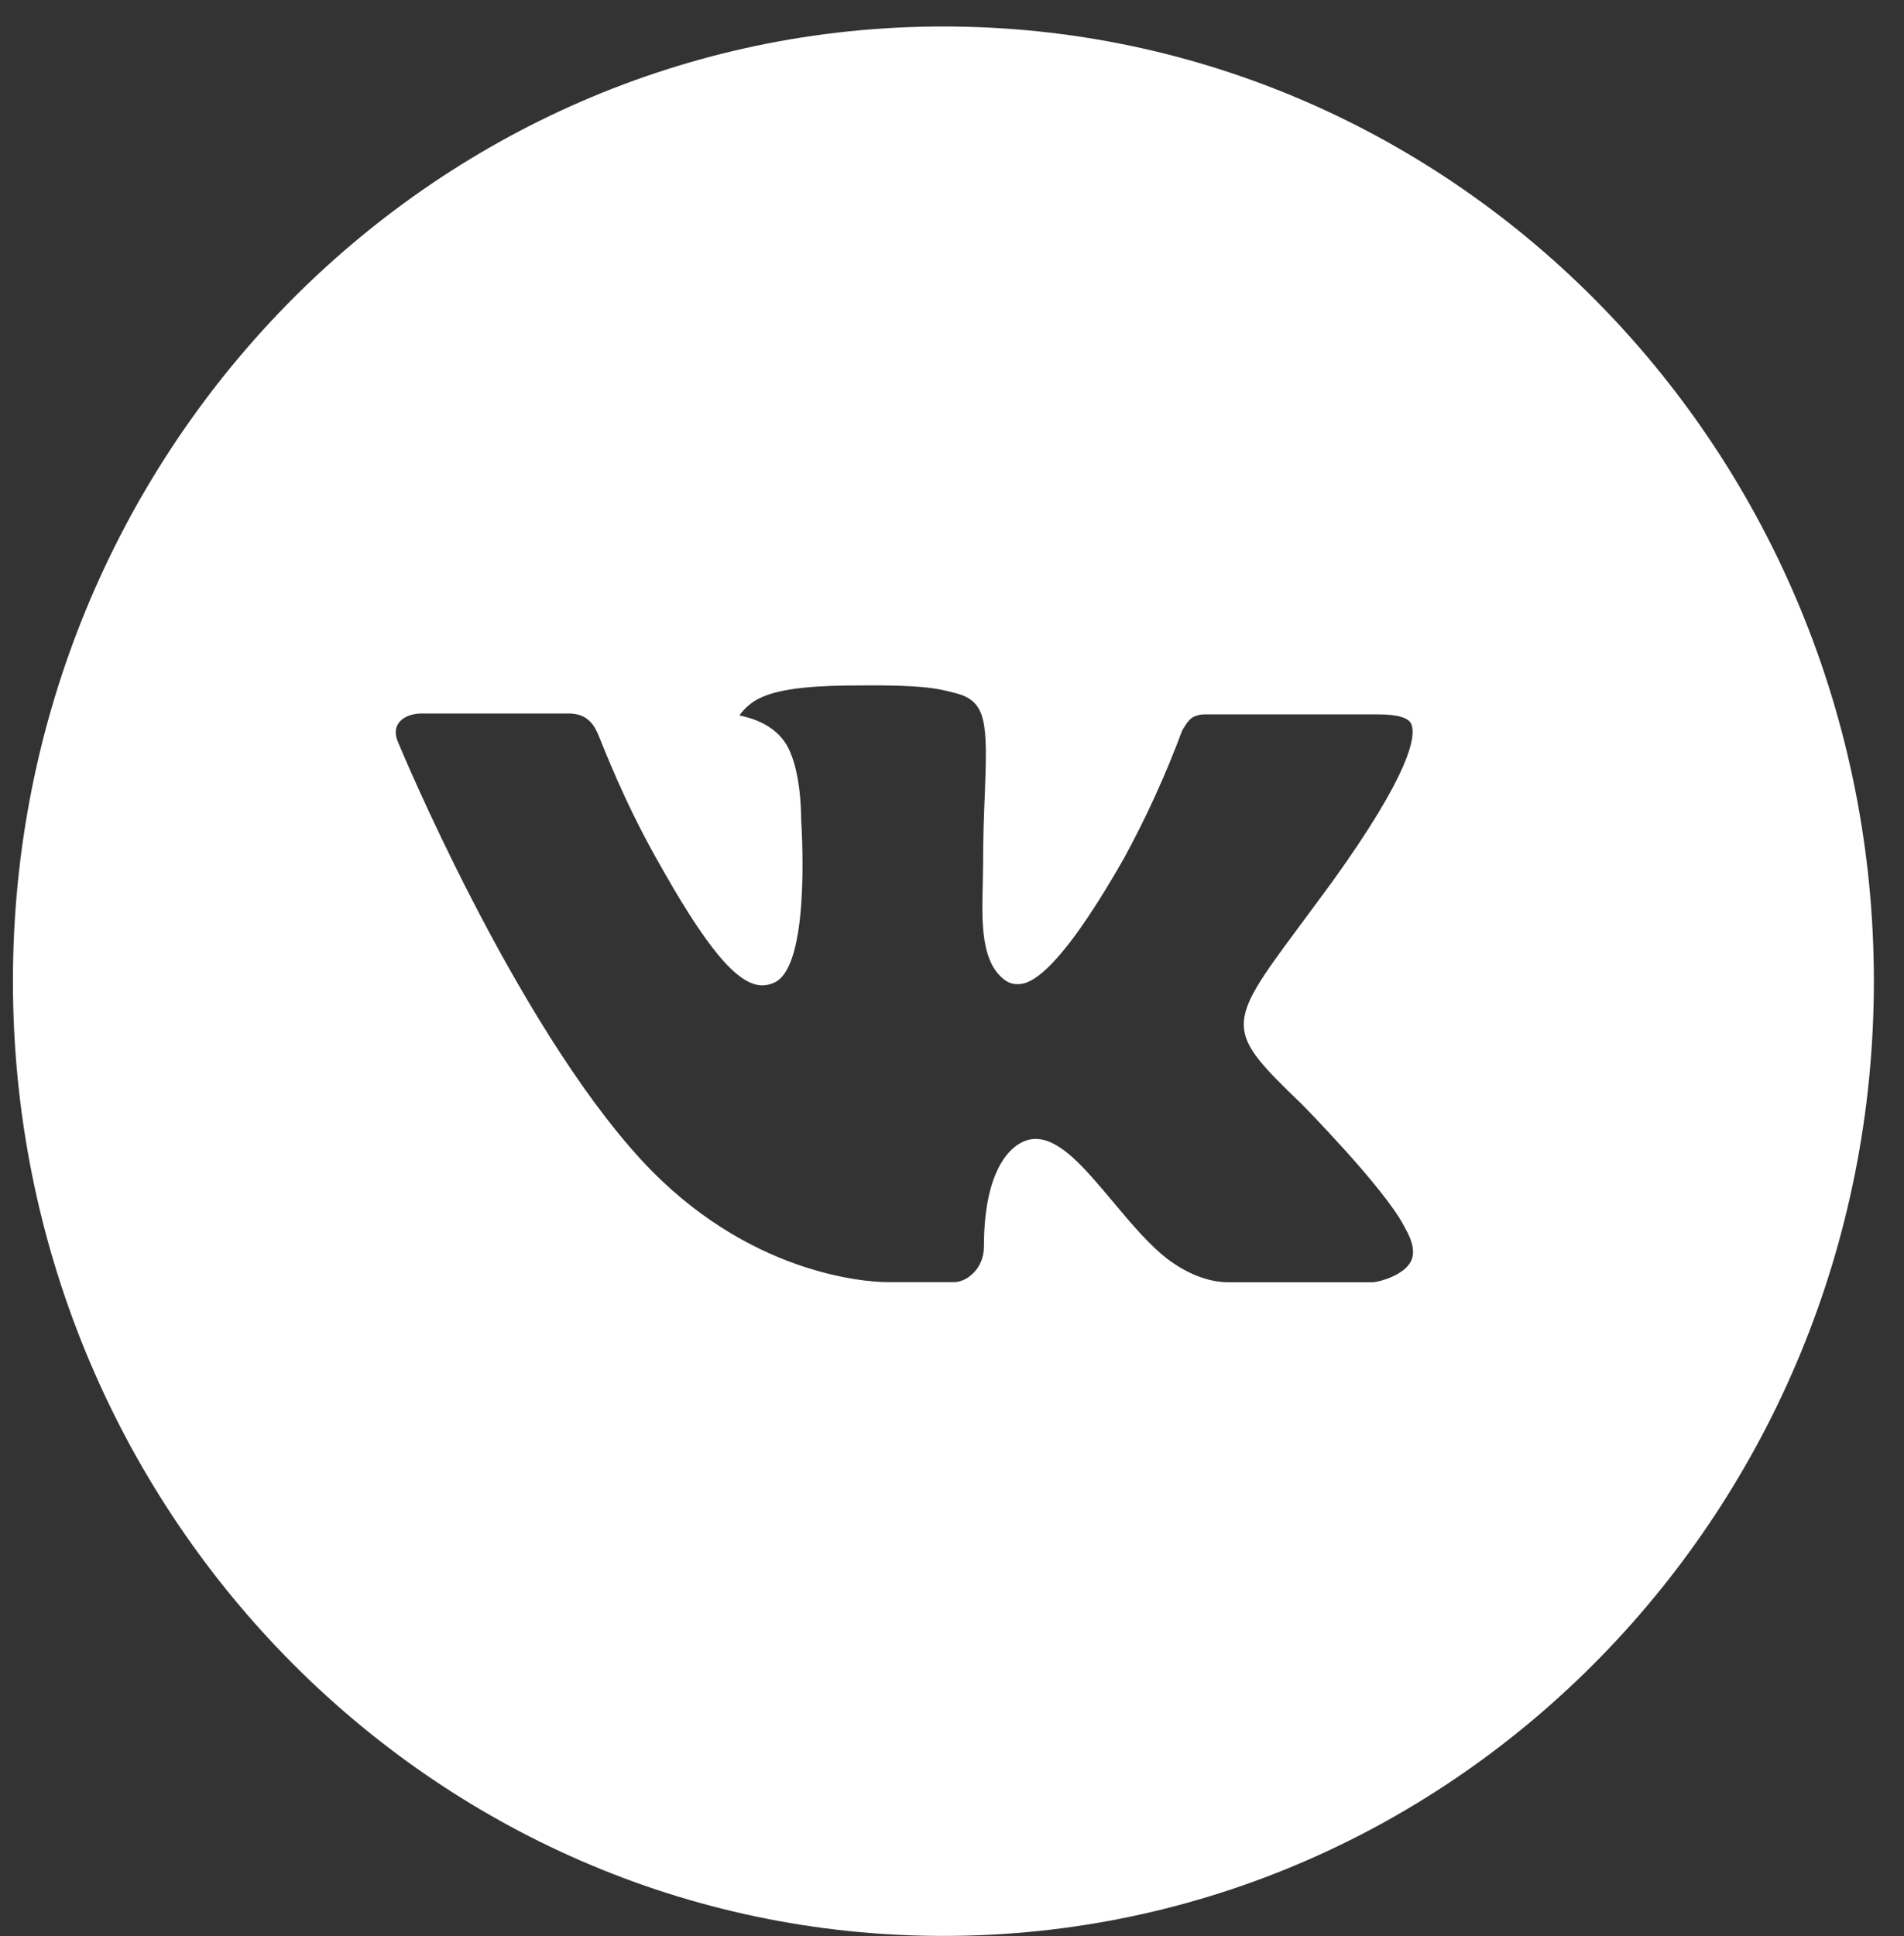 <svg width="61" height="62" viewBox="0 0 61 62" fill="none" xmlns="http://www.w3.org/2000/svg">
<rect x="0" y="0" width="61" height="62" fill="#333333" stroke="none"/>
<path d="M30.225 0.848C13.76 0.848 0.414 14.536 0.414 31.423C0.414 48.309 13.76 61.998 30.225 61.998C46.689 61.998 60.035 48.309 60.035 31.423C60.035 14.536 46.689 0.848 30.225 0.848ZM41.689 35.343C41.689 35.343 44.326 38.013 44.975 39.251C44.993 39.277 45.003 39.302 45.009 39.315C45.273 39.77 45.335 40.124 45.205 40.388C44.987 40.828 44.242 41.044 43.987 41.064H39.329C39.006 41.064 38.33 40.978 37.51 40.398C36.879 39.946 36.258 39.204 35.653 38.481C34.749 37.404 33.967 36.474 33.178 36.474C33.078 36.474 32.978 36.49 32.883 36.522C32.287 36.719 31.523 37.592 31.523 39.917C31.523 40.643 30.964 41.06 30.569 41.06H28.436C27.709 41.06 23.924 40.799 20.57 37.172C16.465 32.729 12.77 23.817 12.739 23.735C12.506 23.158 12.987 22.849 13.512 22.849H18.216C18.844 22.849 19.049 23.241 19.192 23.588C19.359 23.992 19.974 25.601 20.983 27.41C22.62 30.359 23.623 31.557 24.427 31.557C24.578 31.555 24.726 31.515 24.859 31.442C25.908 30.843 25.713 27.005 25.666 26.209C25.666 26.059 25.663 24.492 25.126 23.741C24.741 23.196 24.085 22.989 23.688 22.913C23.849 22.685 24.061 22.5 24.306 22.375C25.026 22.005 26.324 21.951 27.613 21.951H28.33C29.728 21.97 30.088 22.062 30.594 22.193C31.619 22.445 31.641 23.123 31.551 25.445C31.523 26.104 31.495 26.849 31.495 27.728C31.495 27.919 31.485 28.123 31.485 28.34C31.454 29.521 31.417 30.862 32.231 31.413C32.337 31.482 32.459 31.518 32.585 31.518C32.867 31.518 33.718 31.518 36.022 27.464C36.733 26.159 37.35 24.803 37.87 23.406C37.916 23.324 38.053 23.069 38.215 22.97C38.334 22.908 38.466 22.876 38.6 22.878H44.13C44.733 22.878 45.146 22.97 45.223 23.209C45.36 23.588 45.198 24.744 42.674 28.251L41.547 29.776C39.258 32.853 39.258 33.009 41.689 35.343Z" fill="white"/>
</svg>

